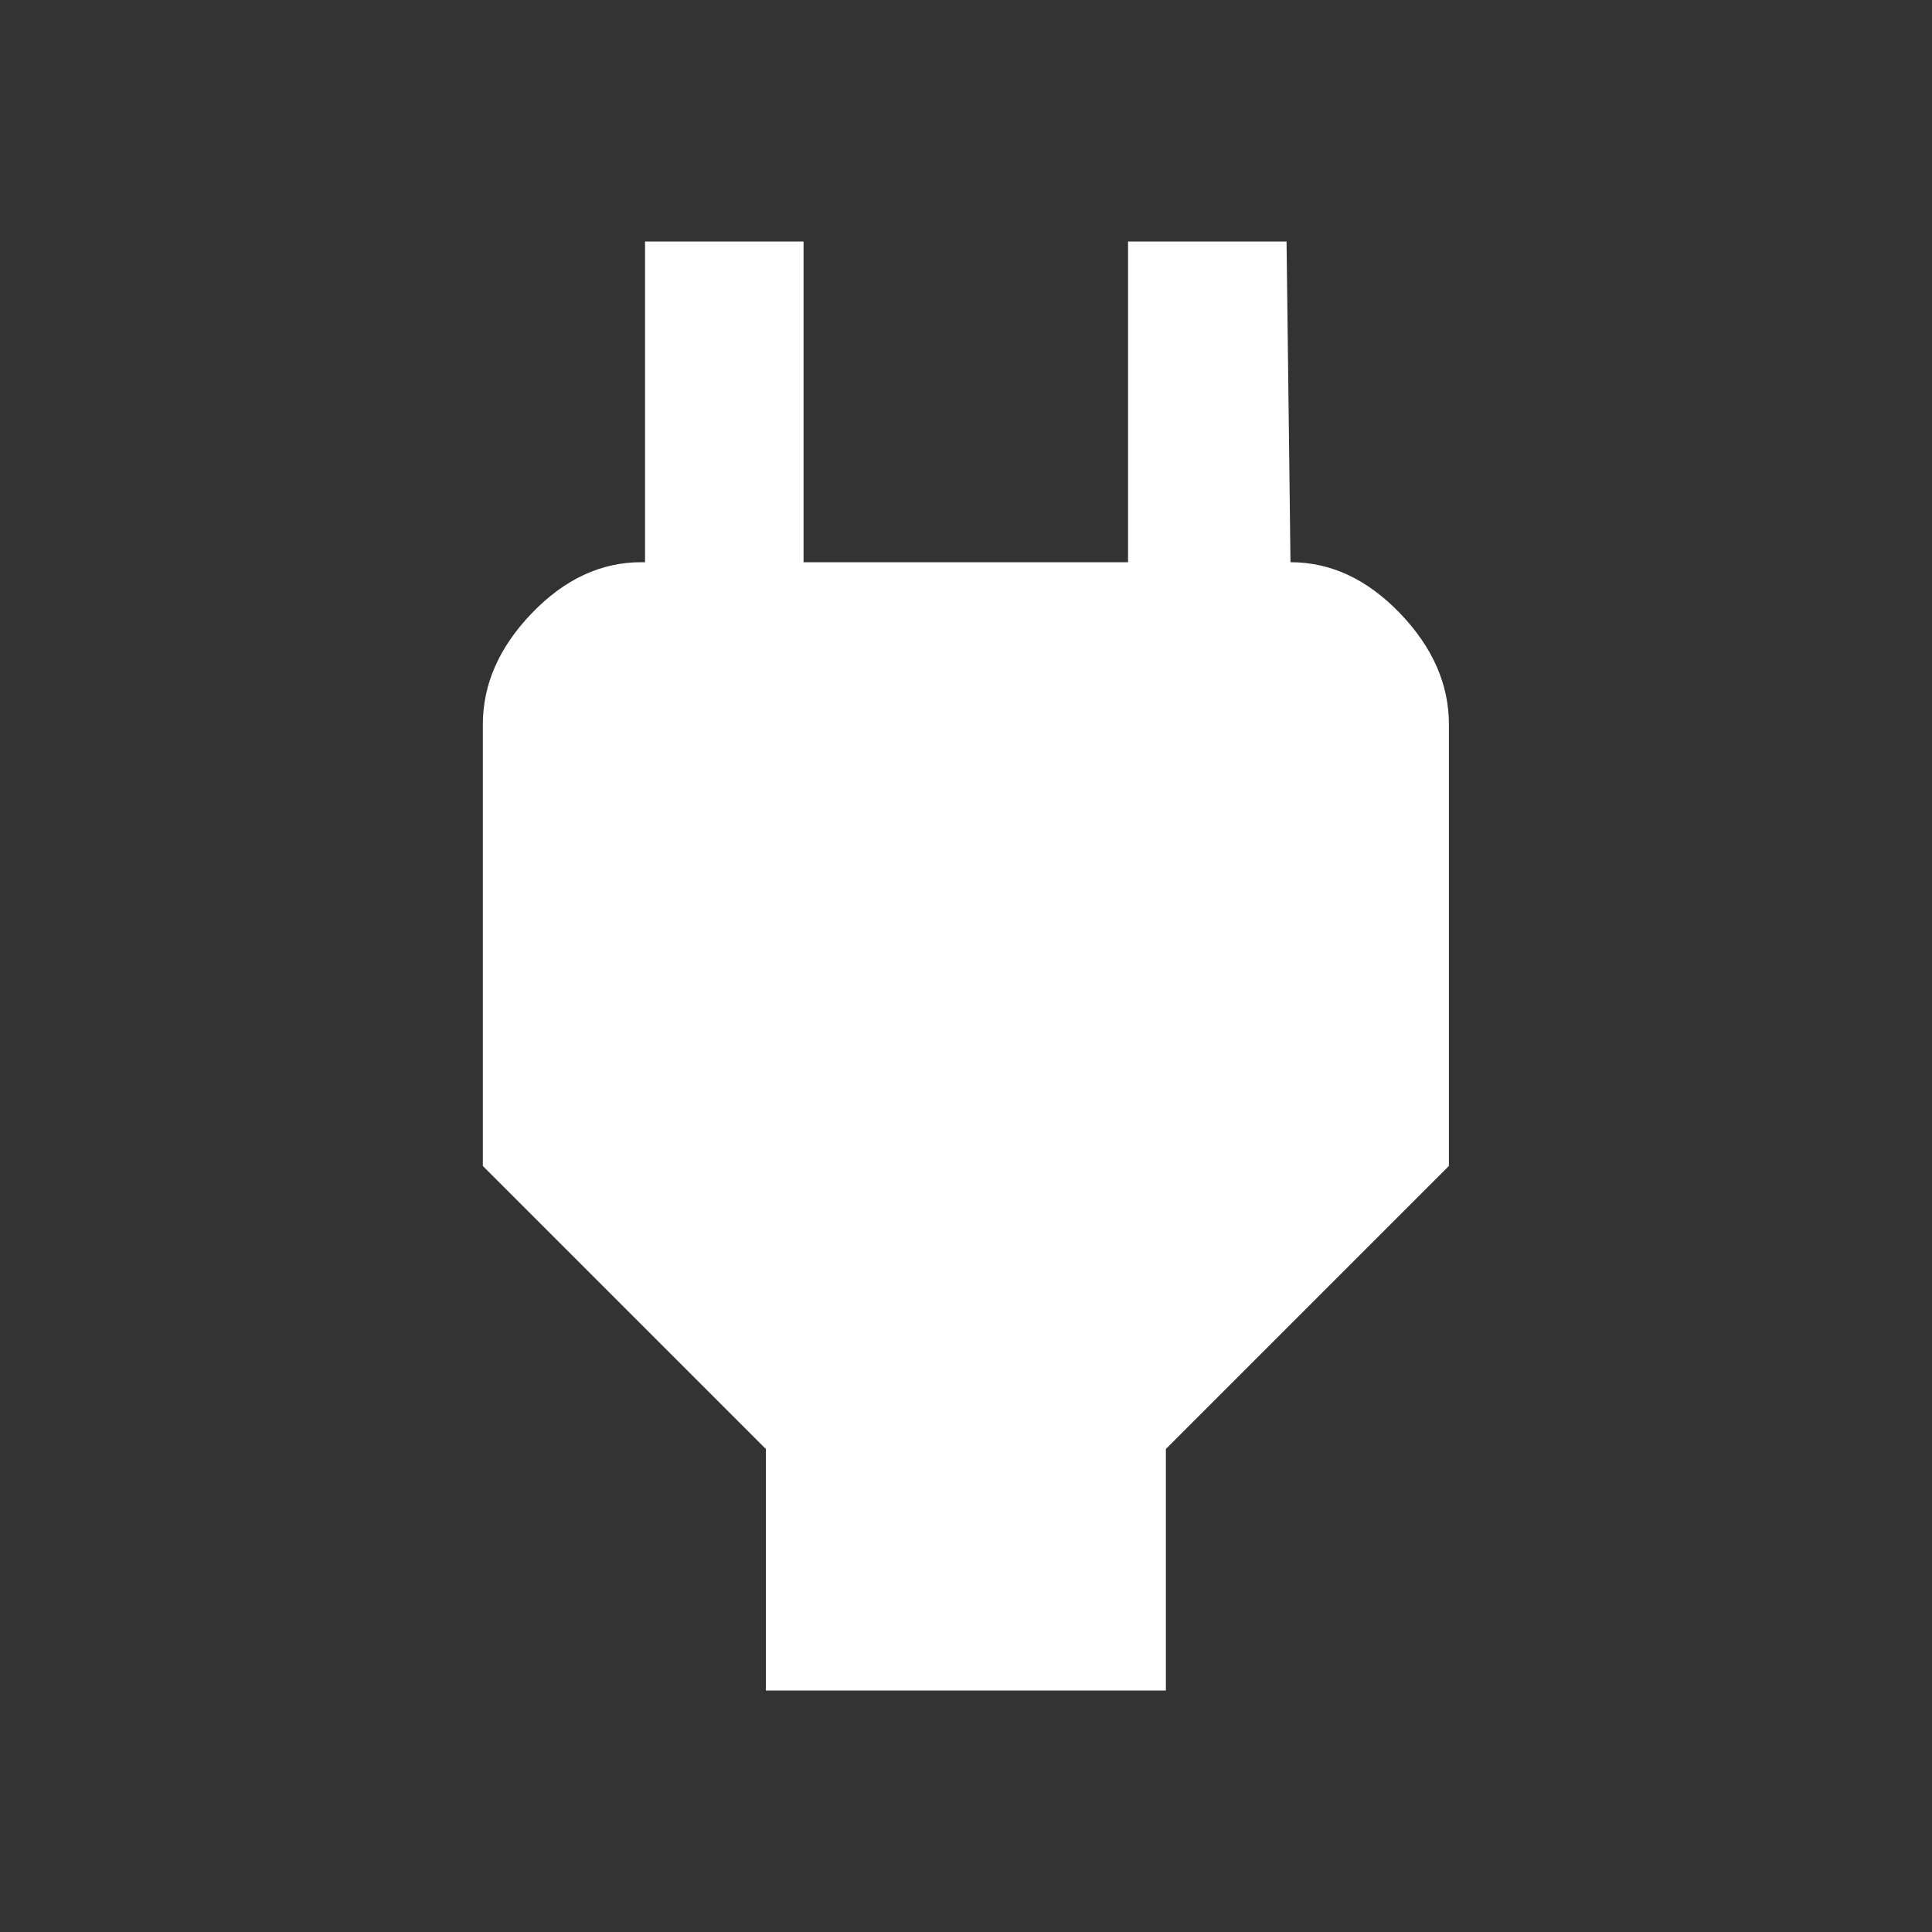 <?xml version="1.0" standalone="no"?><!DOCTYPE svg PUBLIC "-//W3C//DTD SVG 1.1//EN" "http://www.w3.org/Graphics/SVG/1.1/DTD/svg11.dtd"><svg t="1724832998615" class="icon" viewBox="0 0 1024 1024" version="1.1" xmlns="http://www.w3.org/2000/svg" p-id="20607" xmlns:xlink="http://www.w3.org/1999/xlink" width="200" height="200"><rect x="0" y="0" width="1024" height="1024" fill="#333333" stroke="none"/><path d="M683.989 297.984q32 0 57.984 27.008t25.984 59.008l0 233.984-150.016 150.016 0 128-212.011 0 0-128-150.016-150.016 0-233.984q0-32 25.984-59.008t57.984-27.008l2.005 0 0-169.984 84.011 0 0 169.984 171.989 0 0-169.984 84.011 0z" fill="#ffffff" p-id="20608"></path></svg>